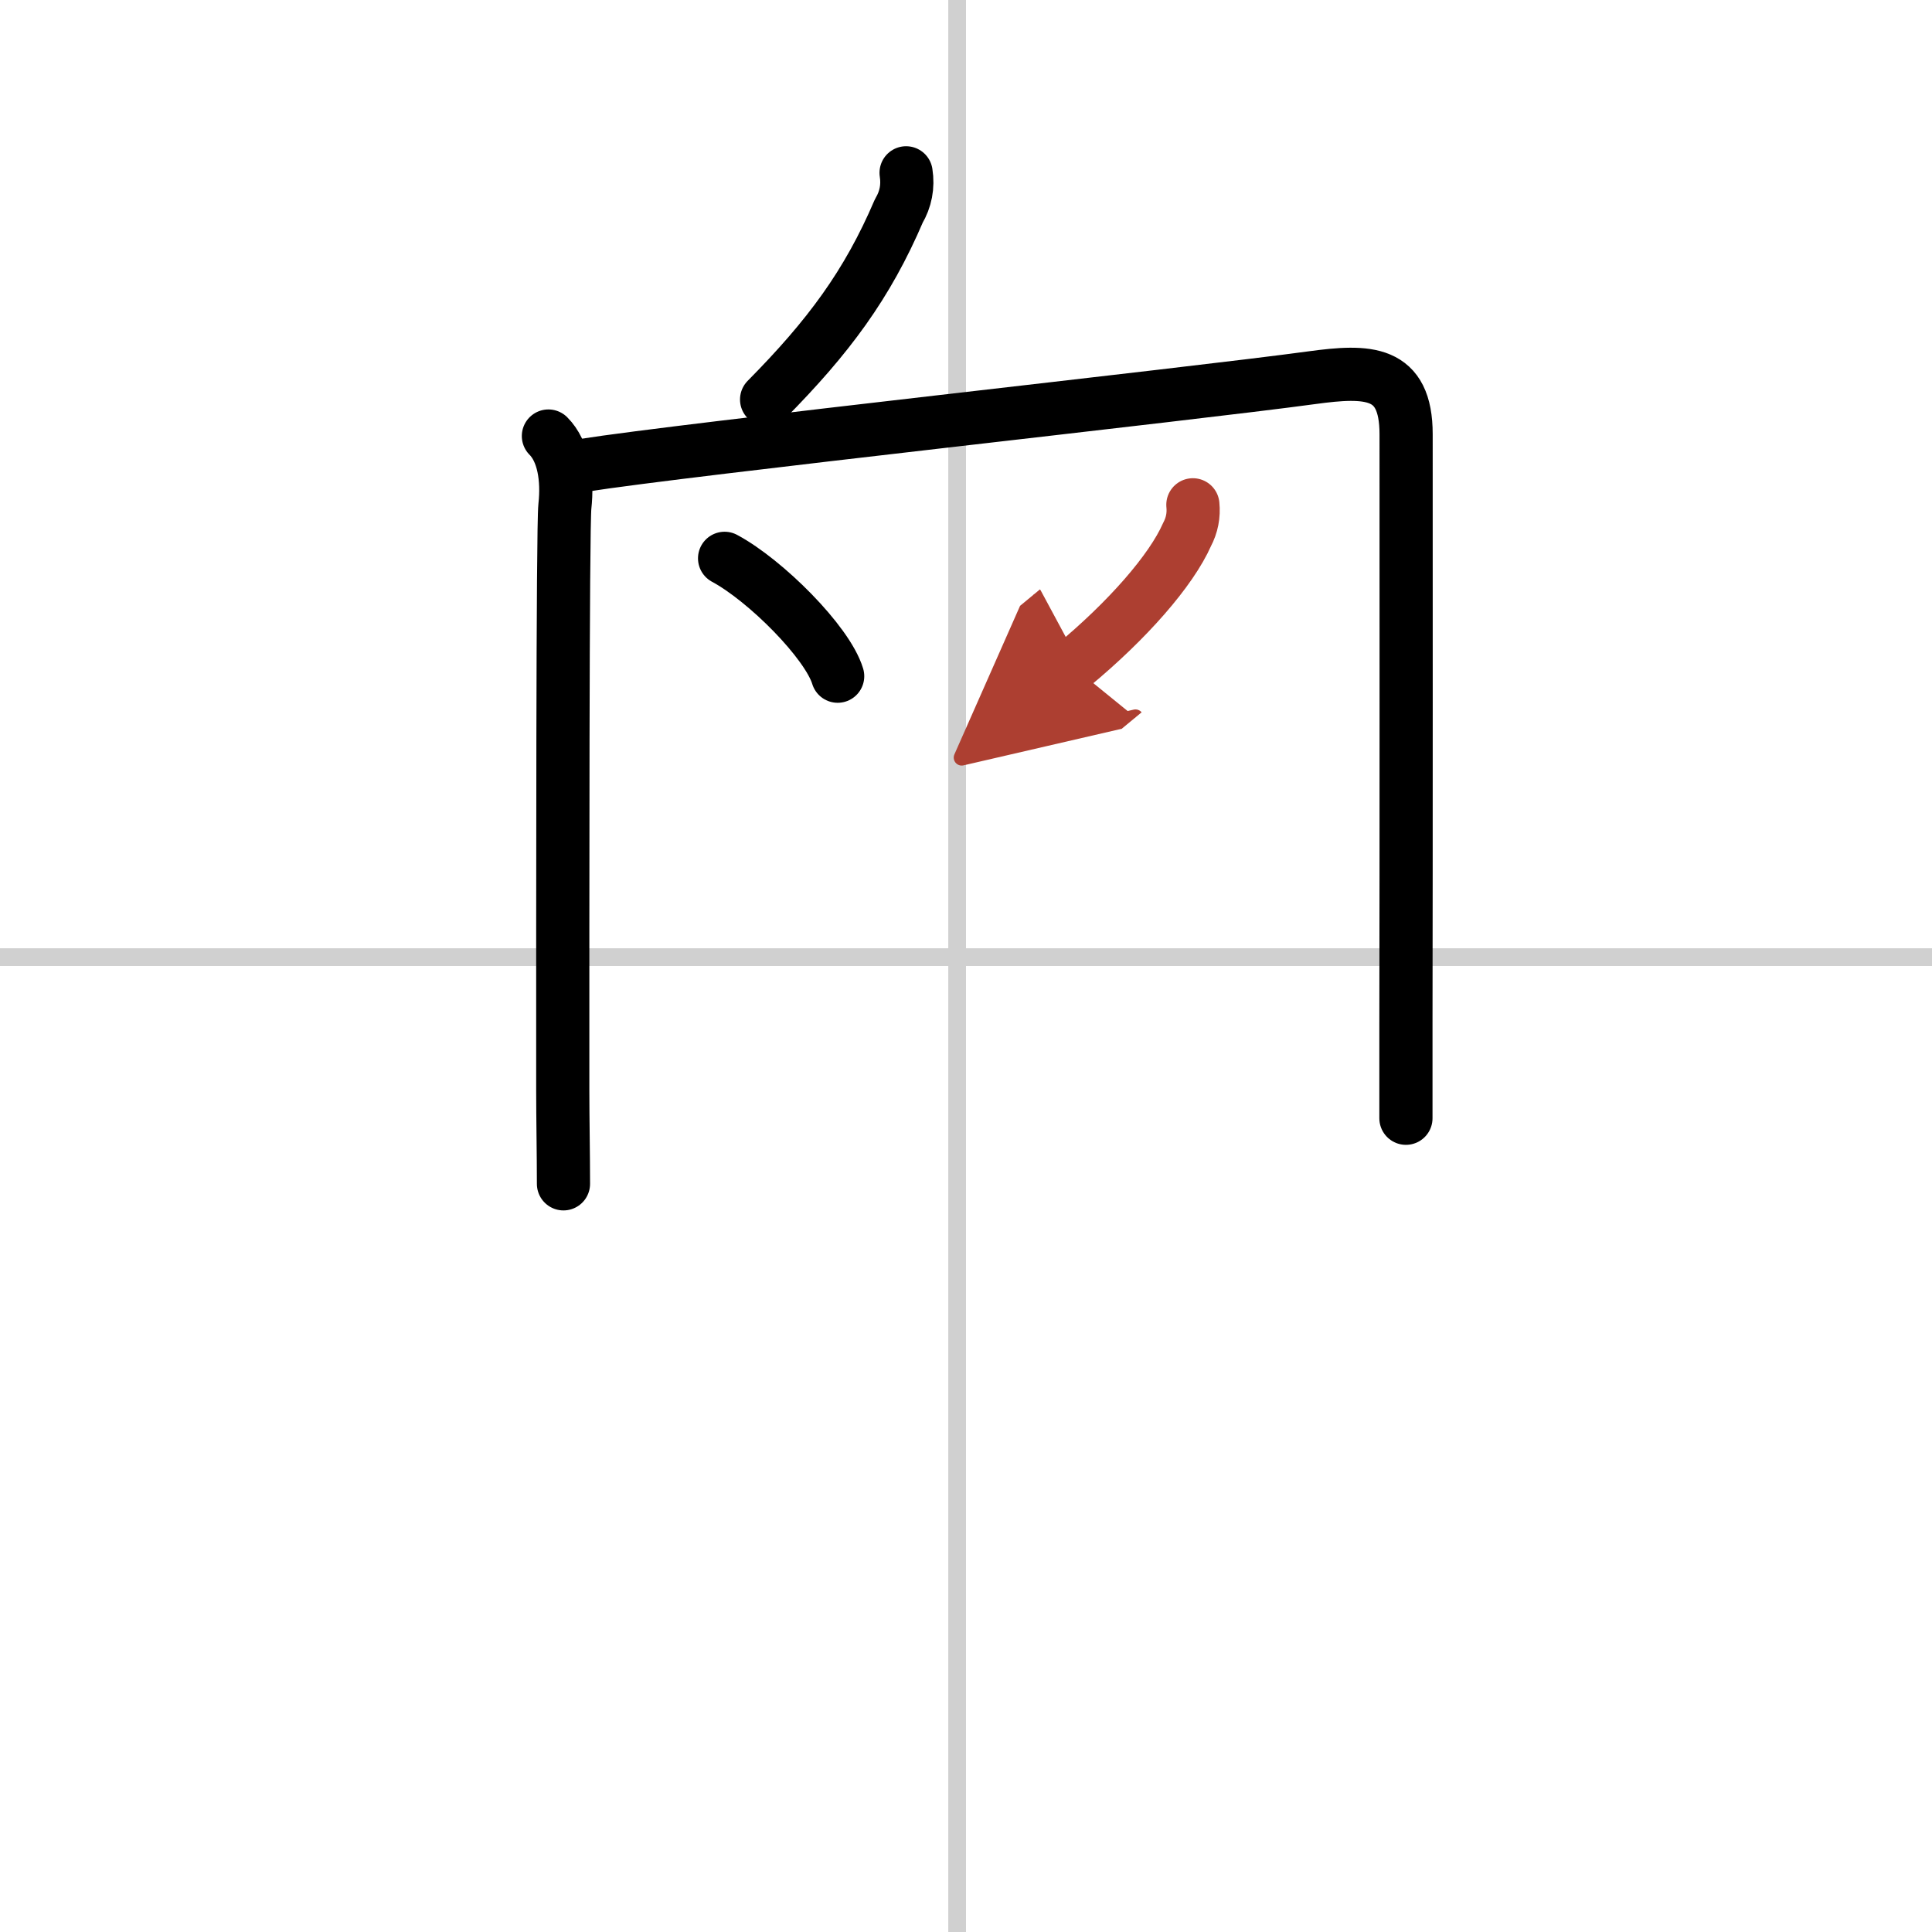 <svg width="400" height="400" viewBox="0 0 109 109" xmlns="http://www.w3.org/2000/svg"><defs><marker id="a" markerWidth="4" orient="auto" refX="1" refY="5" viewBox="0 0 10 10"><polyline points="0 0 10 5 0 10 1 5" fill="#ad3f31" stroke="#ad3f31"/></marker></defs><g fill="none" stroke="#000" stroke-linecap="round" stroke-linejoin="round" stroke-width="3"><rect width="100%" height="100%" fill="#fff" stroke="#fff"/><line x1="54" x2="54" y2="109" stroke="#d0d0d0" stroke-width="1"/><line x2="109" y1="54" y2="54" stroke="#d0d0d0" stroke-width="1"/><path d="m51.12 9.75c0.12 0.77-0.02 1.49-0.41 2.15-1.78 4.16-3.96 7.1-7.46 10.64"/><path d="m30.94 24.6c0.86 0.86 1.1 2.42 0.93 3.96-0.13 1.21-0.12 22.75-0.12 32.94 0 1.62 0.04 3.62 0.04 5.29"/><path d="m32.87 26.26c5.82-0.92 34.26-4.01 41.14-4.95 3.17-0.43 5.32-0.43 5.32 3.19 0 5.68 0.01 23.63-0.01 33.25v5.34"/><path d="m40.88 31.5c2.31 1.24 5.8 4.73 6.38 6.65"/><path d="m67.3 28.48c0.06 0.59-0.05 1.15-0.33 1.68-0.89 2.02-3.35 4.84-6.47 7.42" marker-end="url(#a)" stroke="#ad3f31"/></g></svg>

